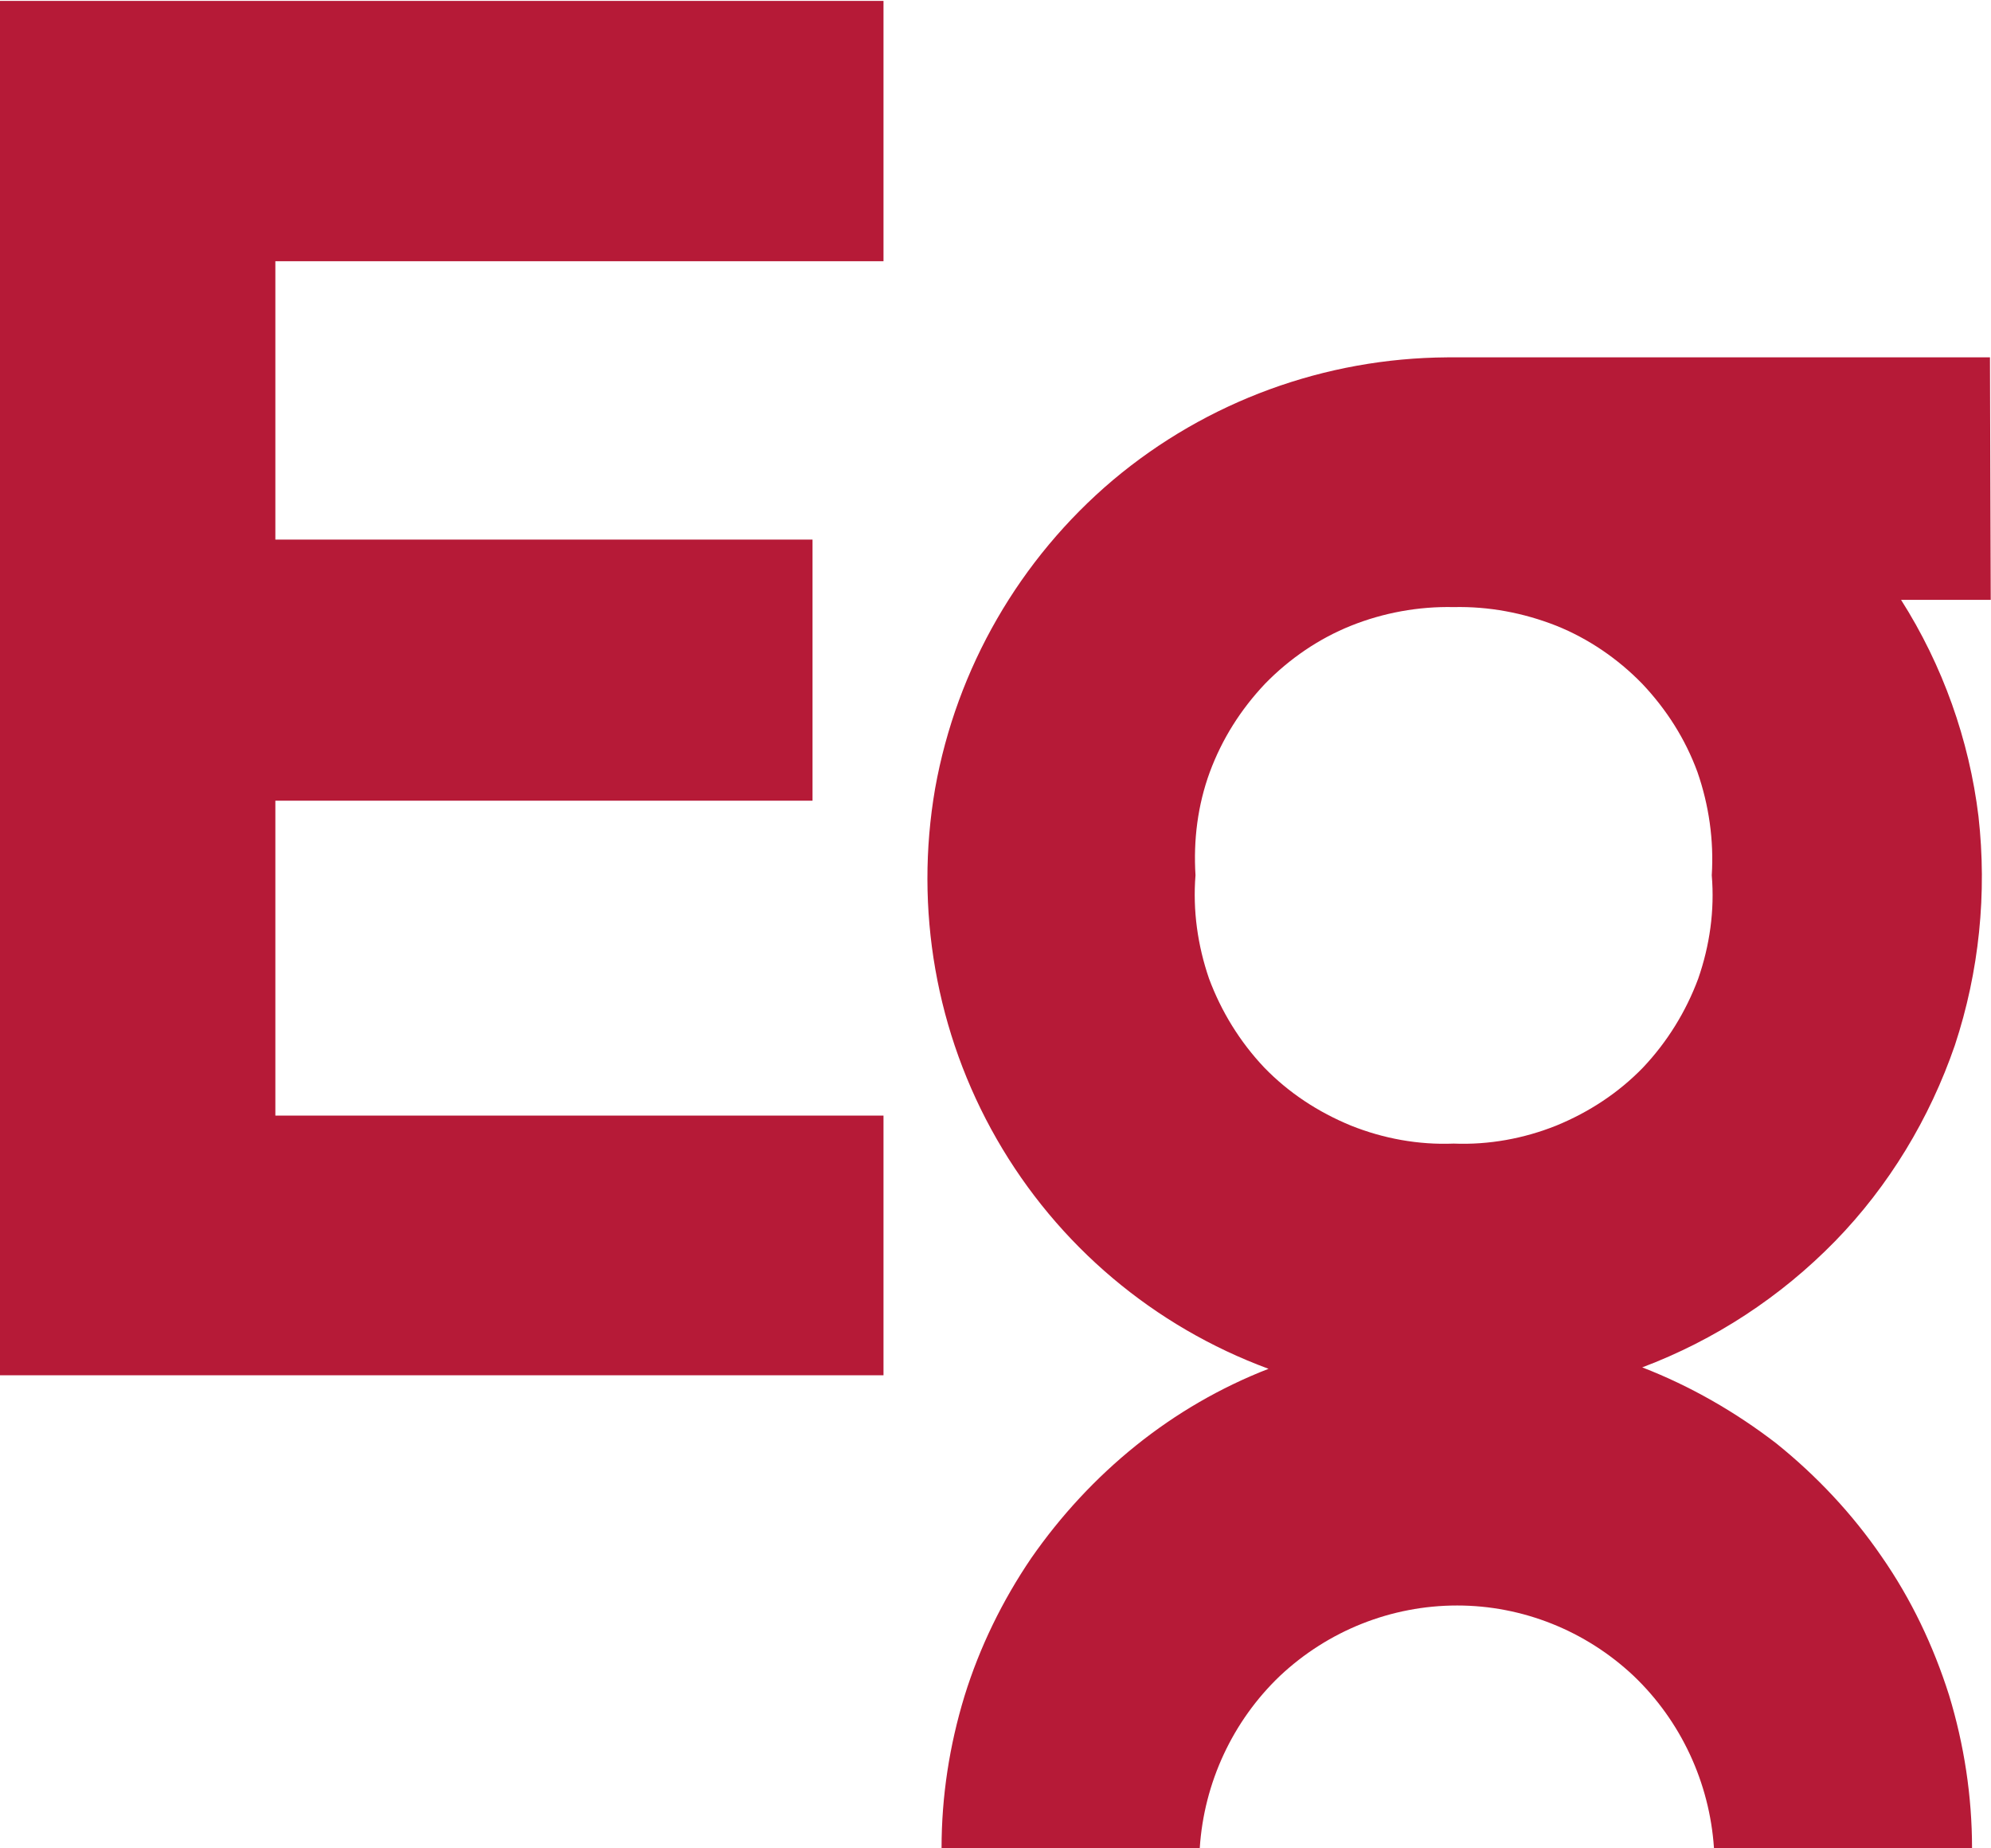 <svg version="1.2" xmlns="http://www.w3.org/2000/svg" viewBox="0 0 1543 1432" width="1543" height="1432">
	<title>egonzehnder_BIG copy-svg</title>
	<style>
		.s0 { fill: #b61a37 } 
	</style>
	<g id="Layer_2">
		<g id="Layer_1-2">
			<path id="Layer" class="s0" d="m0 0.7v1064.9h684.7v-201.2h-471.3v-244h416.3v-202.3h-416.3v-215.7h471.3v-201.7z"/>
			<path id="path10" fill-rule="evenodd" class="s0" d="m1542.8 464.8h-69.5c32.2 50.6 52.8 108.4 60 167.8 6.7 59.5 0.6 120.1-18.3 177.3-19.5 56.7-51.1 109-92.8 151.8-42.3 43.3-93.4 76.7-149.5 97.8 37.2 14.4 72.2 34.5 103.9 58.9 31.1 25 58.9 54.5 81.7 87.8 22.8 32.8 40 68.9 52.2 107.3 11.7 38.4 17.8 78.4 17.8 118.4h-200c-3.4-50.6-25.6-98.4-62.3-133.4-37.2-35-86.1-54.5-136.7-54.5-51.1 0-100 19.5-137.3 54.5-36.7 35-58.9 82.8-62.2 133.4h-200.1c0-40 6.1-79.5 17.8-117.8 11.7-37.8 29.4-74 51.7-106.8 22.8-32.8 50-62.2 81.1-87.2 31.1-25 65.6-45 102.8-59.5-88.9-32.8-163.4-95.6-210.6-177.9-47.2-82.2-63.9-178.4-47.8-271.7 16.7-93.4 65.6-177.9 137.8-239 72.8-61.2 164.5-94.5 259-95.1h420.7zm-336.8 407.4c25.6-10.5 48.4-25.5 67.3-45 18.9-20 33.3-43.4 42.8-68.9 8.9-25.6 12.8-52.8 10.5-80.1 1.7-27.2-2.2-54.4-11.1-80-9.4-25.6-23.9-48.4-42.8-68.4-18.9-19.4-41.7-35-66.7-45-25.5-10-52.2-15-79.4-14.4-27.3-0.6-54.5 4.4-79.5 14.4-25 10-47.8 25.6-66.7 45-18.9 20-33.3 42.8-42.8 68.4-9.4 25.6-12.8 52.8-11.1 80-2.2 27.3 1.7 54.5 10.5 80.1 9.5 25.5 23.9 48.9 42.8 68.9 18.9 19.5 41.7 34.5 67.3 45 25 10 52.2 15 79.5 13.9 27.2 1.1 54.4-3.9 79.4-13.9z"/>
		</g>
	</g>
</svg>